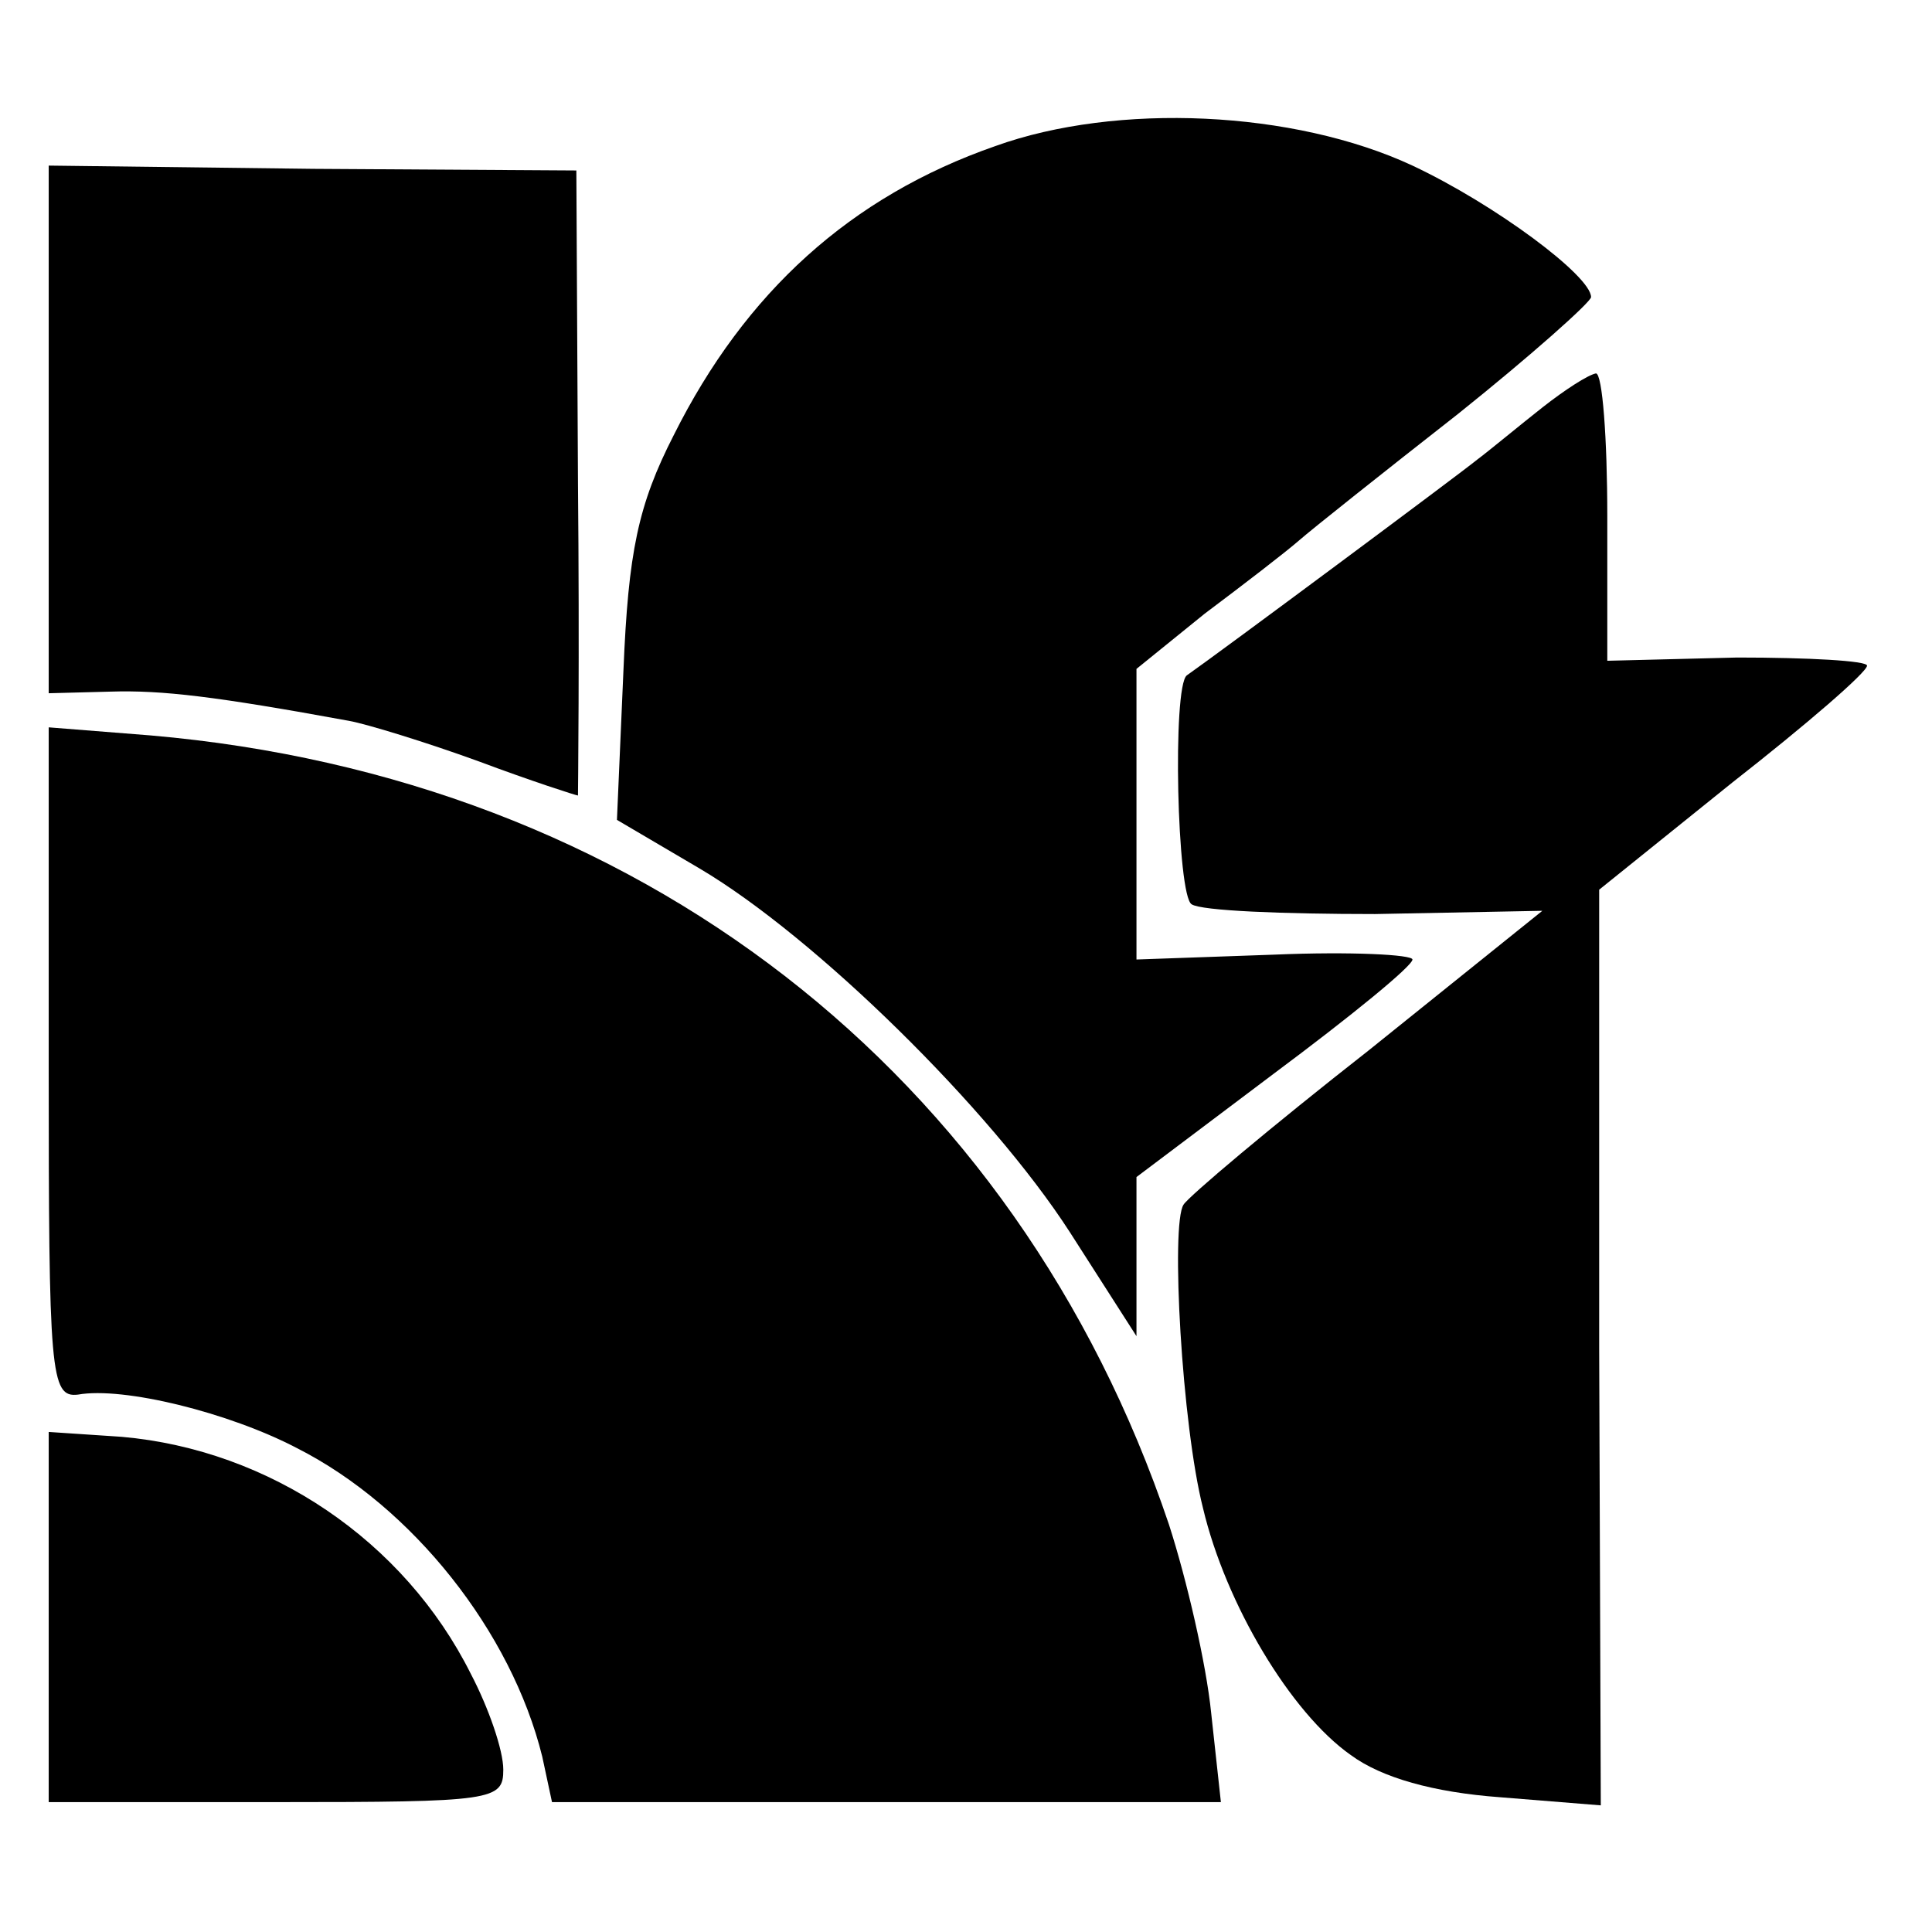 <?xml version="1.0" standalone="no"?>
<!DOCTYPE svg PUBLIC "-//W3C//DTD SVG 20010904//EN"
 "http://www.w3.org/TR/2001/REC-SVG-20010904/DTD/svg10.dtd">
<svg version="1.0" xmlns="http://www.w3.org/2000/svg"
 width="119pt" height="119pt" viewBox="0 0 119 119"
 preserveAspectRatio="xMidYMid meet">
<g transform="translate(0,119) scale(0.1,-0.1)"
fill="#000000" stroke="none">
<path d="M613 1100 c-89 -31 -154 -90 -198 -178 -22 -43 -28 -72 -31 -145 l-4
-92 51 -30 c71 -42 179 -148 228 -224 l41 -64 0 49 0 49 85 64 c47 35 85 66
85 70 0 3 -38 5 -85 3 l-85 -3 0 89 0 90 42 34 c24 18 50 38 58 45 8 7 52 42
98 78 45 36 82 69 82 72 0 13 -59 57 -110 81 -73 34 -182 39 -257 12z"/>
<path d="M30 925 l0 -162 38 1 c32 1 65 -3 147 -18 11 -2 47 -13 80 -25 32
-12 60 -21 61 -21 0 0 1 87 0 193 l-1 192 -162 1 -163 2 0 -163z"/>
<path d="M950 939 c-14 -11 -32 -26 -40 -32 -11 -9 -159 -119 -179 -133 -9 -7
-6 -136 3 -141 6 -4 56 -6 113 -6 l103 2 -107 -86 c-60 -47 -111 -90 -114 -95
-8 -12 -1 -136 12 -187 14 -59 54 -126 91 -152 19 -14 51 -23 92 -26 l62 -5
-1 282 0 282 82 66 c46 36 83 68 83 72 0 3 -36 5 -80 5 l-80 -2 0 89 c0 48 -3
88 -7 88 -5 -1 -19 -10 -33 -21z"/>
<path d="M30 535 c0 -191 1 -206 18 -204 28 5 93 -11 135 -33 71 -36 132 -113
151 -190 l6 -28 206 0 206 0 -6 55 c-3 30 -15 82 -26 116 -94 279 -328 460
-627 486 l-63 5 0 -207z"/>
<path d="M30 194 l0 -114 140 0 c134 0 140 1 140 20 0 12 -9 38 -20 59 -41 82
-124 138 -215 146 l-45 3 0 -114z"/>
</g>
</svg>
